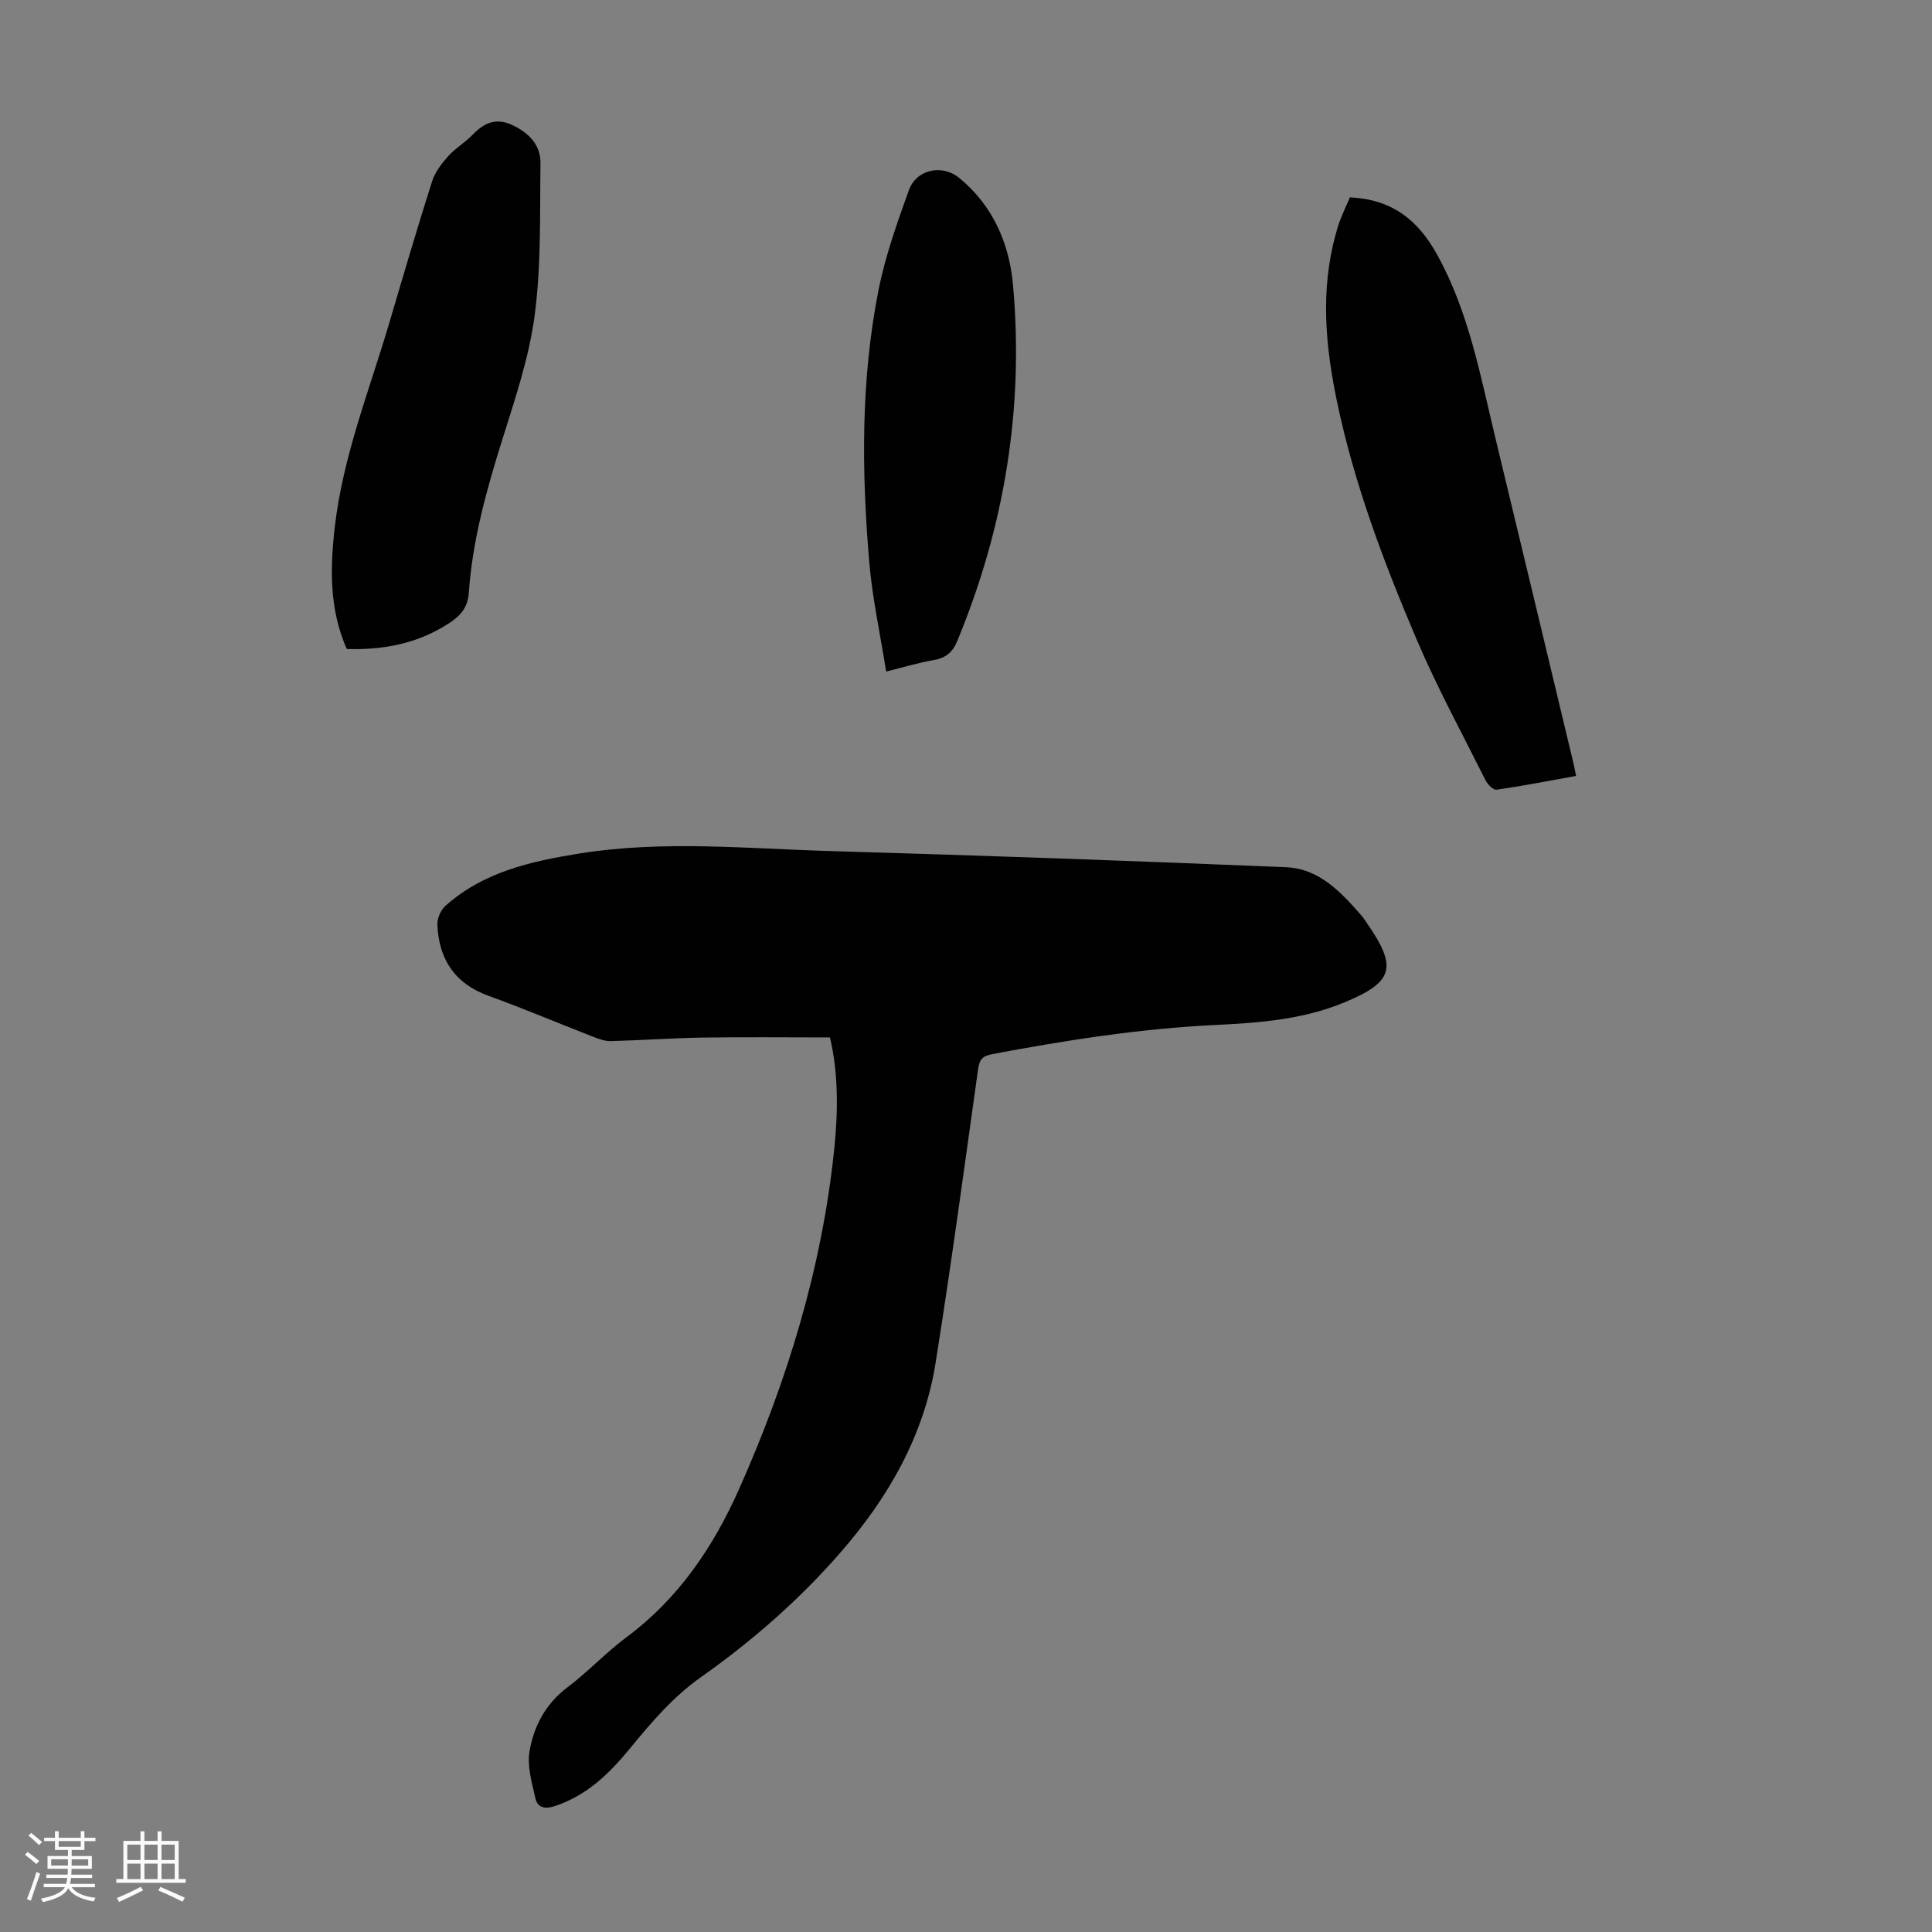 <svg enable-background="new 0 0 400 400" viewBox="0 0 400 400" xmlns="http://www.w3.org/2000/svg"><rect x="0" y="0" width="400" height="400" fill="#808080" stroke="none"/><path d="m5.17 384 .55-.58c.85.61 1.65 1.24 2.4 1.87l-.59.64c-.83-.73-1.62-1.38-2.36-1.93m1.22 9.53-.82-.34c.71-1.76 1.37-3.64 1.98-5.63.24.13.5.25.76.36-.6 1.67-1.24 3.54-1.92 5.61m-.5-13.5.57-.54c.56.44 1.31 1.06 2.26 1.87l-.64.64c-.68-.66-1.41-1.32-2.19-1.97m3.25.46h2.24v-1.36h.77v1.36h4.57v-1.36h.76v1.36h2.28v.69h-2.28v1.84h-2.64v1.26h4.18v2.64h-4.21c0 .45-.02.86-.05 1.21h4.32v.69h-4.38c-.04.34-.1.75-.19 1.22h5.15v.69h-4.82c.87 1.19 2.51 1.92 4.93 2.19-.17.31-.3.57-.37.76-2.77-.49-4.52-1.41-5.26-2.76-.56 1.26-2.3 2.23-5.24 2.9-.12-.24-.26-.48-.43-.72 2.73-.55 4.38-1.34 4.96-2.38h-4.38v-.69h4.65c.1-.38.17-.79.21-1.22h-4.32v-.69h4.4c.03-.34.05-.75.05-1.21h-4.2v-2.64h4.23v-1.26h-2.69v-1.84h-2.24zm1.46 4.46v1.29h3.45c.01-.4.02-.57.01-.53v-.32-.45h-3.46zm1.55-2.59h4.57v-1.19h-4.57zm6.11 2.59h-3.42v.77c-.01.19-.01.37-.02.53h3.44z" fill="#fafafc"/><path d="m32.63 379.16h.82v1.98h3.54v7.89h1.46v.78h-14.37v-.78h1.46v-7.89h3.54v-1.98h.82v1.98h2.73zm-3.49 11.48.5.73c-1.61.82-3.28 1.63-5 2.41-.13-.27-.28-.55-.44-.82 1.75-.72 3.4-1.49 4.94-2.32m-2.78-5.55h2.73v-3.18h-2.73zm0 3.95h2.73v-3.2h-2.73zm3.54-3.95h2.73v-3.18h-2.73zm0 3.95h2.73v-3.2h-2.73zm7.89 4.68c-1.84-.92-3.51-1.7-5.02-2.32l.45-.73c1.89.8 3.57 1.55 5.04 2.23zm-1.62-11.81h-2.73v3.18h2.73zm-2.73 7.13h2.73v-3.2h-2.73z" fill="#fafafc"/><g fill="#010101"><path d="m171.83 214.79c-9.11 0-17.7-.1-26.28.03-6.37.1-12.73.56-19.1.73-1.17.03-2.4-.42-3.52-.85-7.28-2.83-14.48-5.88-21.82-8.54-7.01-2.54-10.26-7.61-10.56-14.74-.05-1.29.71-3.02 1.69-3.89 7.86-7 17.56-9.18 27.65-10.81 17.42-2.8 34.82-1.01 52.21-.51 31.41.91 62.81 2.03 94.21 3.34 6.83.29 11.37 5.19 15.61 10.06.37.42.66.9.98 1.36 6.54 9.35 5.64 12.35-4.64 16.6-8.55 3.53-17.59 4.2-26.62 4.64-15.57.75-30.89 3.15-46.18 6.03-2.07.39-2.68 1.14-2.96 3.14-2.84 20.26-5.57 40.55-8.79 60.75-2.41 15.11-9.79 27.95-19.75 39.36-8.57 9.82-18.27 18.3-28.97 25.84-5.55 3.92-10.21 9.34-14.56 14.66-4.37 5.33-9.02 9.82-15.71 11.99-2.1.68-3.48.13-3.88-1.71-.71-3.18-1.74-6.61-1.21-9.68.89-5.19 3.31-9.82 7.82-13.22 4.28-3.23 7.98-7.22 12.28-10.42 10.75-7.99 17.94-18.64 23.28-30.64 10.01-22.49 17.17-45.83 19.71-70.4.82-7.88.85-15.83-.89-23.12z"/><path d="m279.48 40.86c8.65.4 14.06 4.62 18.04 11.82 6.62 11.96 8.98 25.16 12.12 38.15 5.43 22.46 10.79 44.94 16.18 67.41.15.65.26 1.3.48 2.41-5.52.99-10.96 2.06-16.44 2.85-.67.1-1.86-1.08-2.28-1.93-4.89-9.77-10.13-19.41-14.4-29.45-6.68-15.72-12.72-31.72-16.27-48.5-2.47-11.67-3.62-23.41-.35-35.17.27-.97.53-1.94.9-2.87.61-1.54 1.3-3.05 2.02-4.72z"/><path d="m71.8 134.37c-3.61-8.13-3.47-16.58-2.51-25.07 1.67-14.77 7.21-28.53 11.37-42.65 2.87-9.74 5.74-19.49 8.82-29.17.6-1.88 1.96-3.63 3.3-5.13 1.48-1.65 3.49-2.82 5.03-4.42 2.4-2.48 4.87-3.65 8.3-2.02 3.44 1.63 5.84 4.12 5.79 7.91-.14 10.48.16 21.05-1.19 31.39-1.15 8.77-4.07 17.35-6.73 25.86-3.25 10.37-6.16 20.78-6.92 31.66-.2 2.9-1.56 4.61-3.85 6.14-6.49 4.33-13.68 5.73-21.41 5.5z"/><path d="m183.47 139.04c-1.24-7.85-2.88-15.26-3.51-22.77-1.58-18.76-1.75-37.56 1.91-56.12 1.39-7.06 3.85-13.95 6.29-20.75 1.56-4.36 6.89-5.47 10.44-2.56 6.99 5.73 10.38 13.61 11.14 22.21 2.27 25.46-1.76 50.05-11.56 73.69-.96 2.31-2.38 3.49-4.85 3.92-3.05.51-6.03 1.43-9.86 2.38z"/></g></svg>